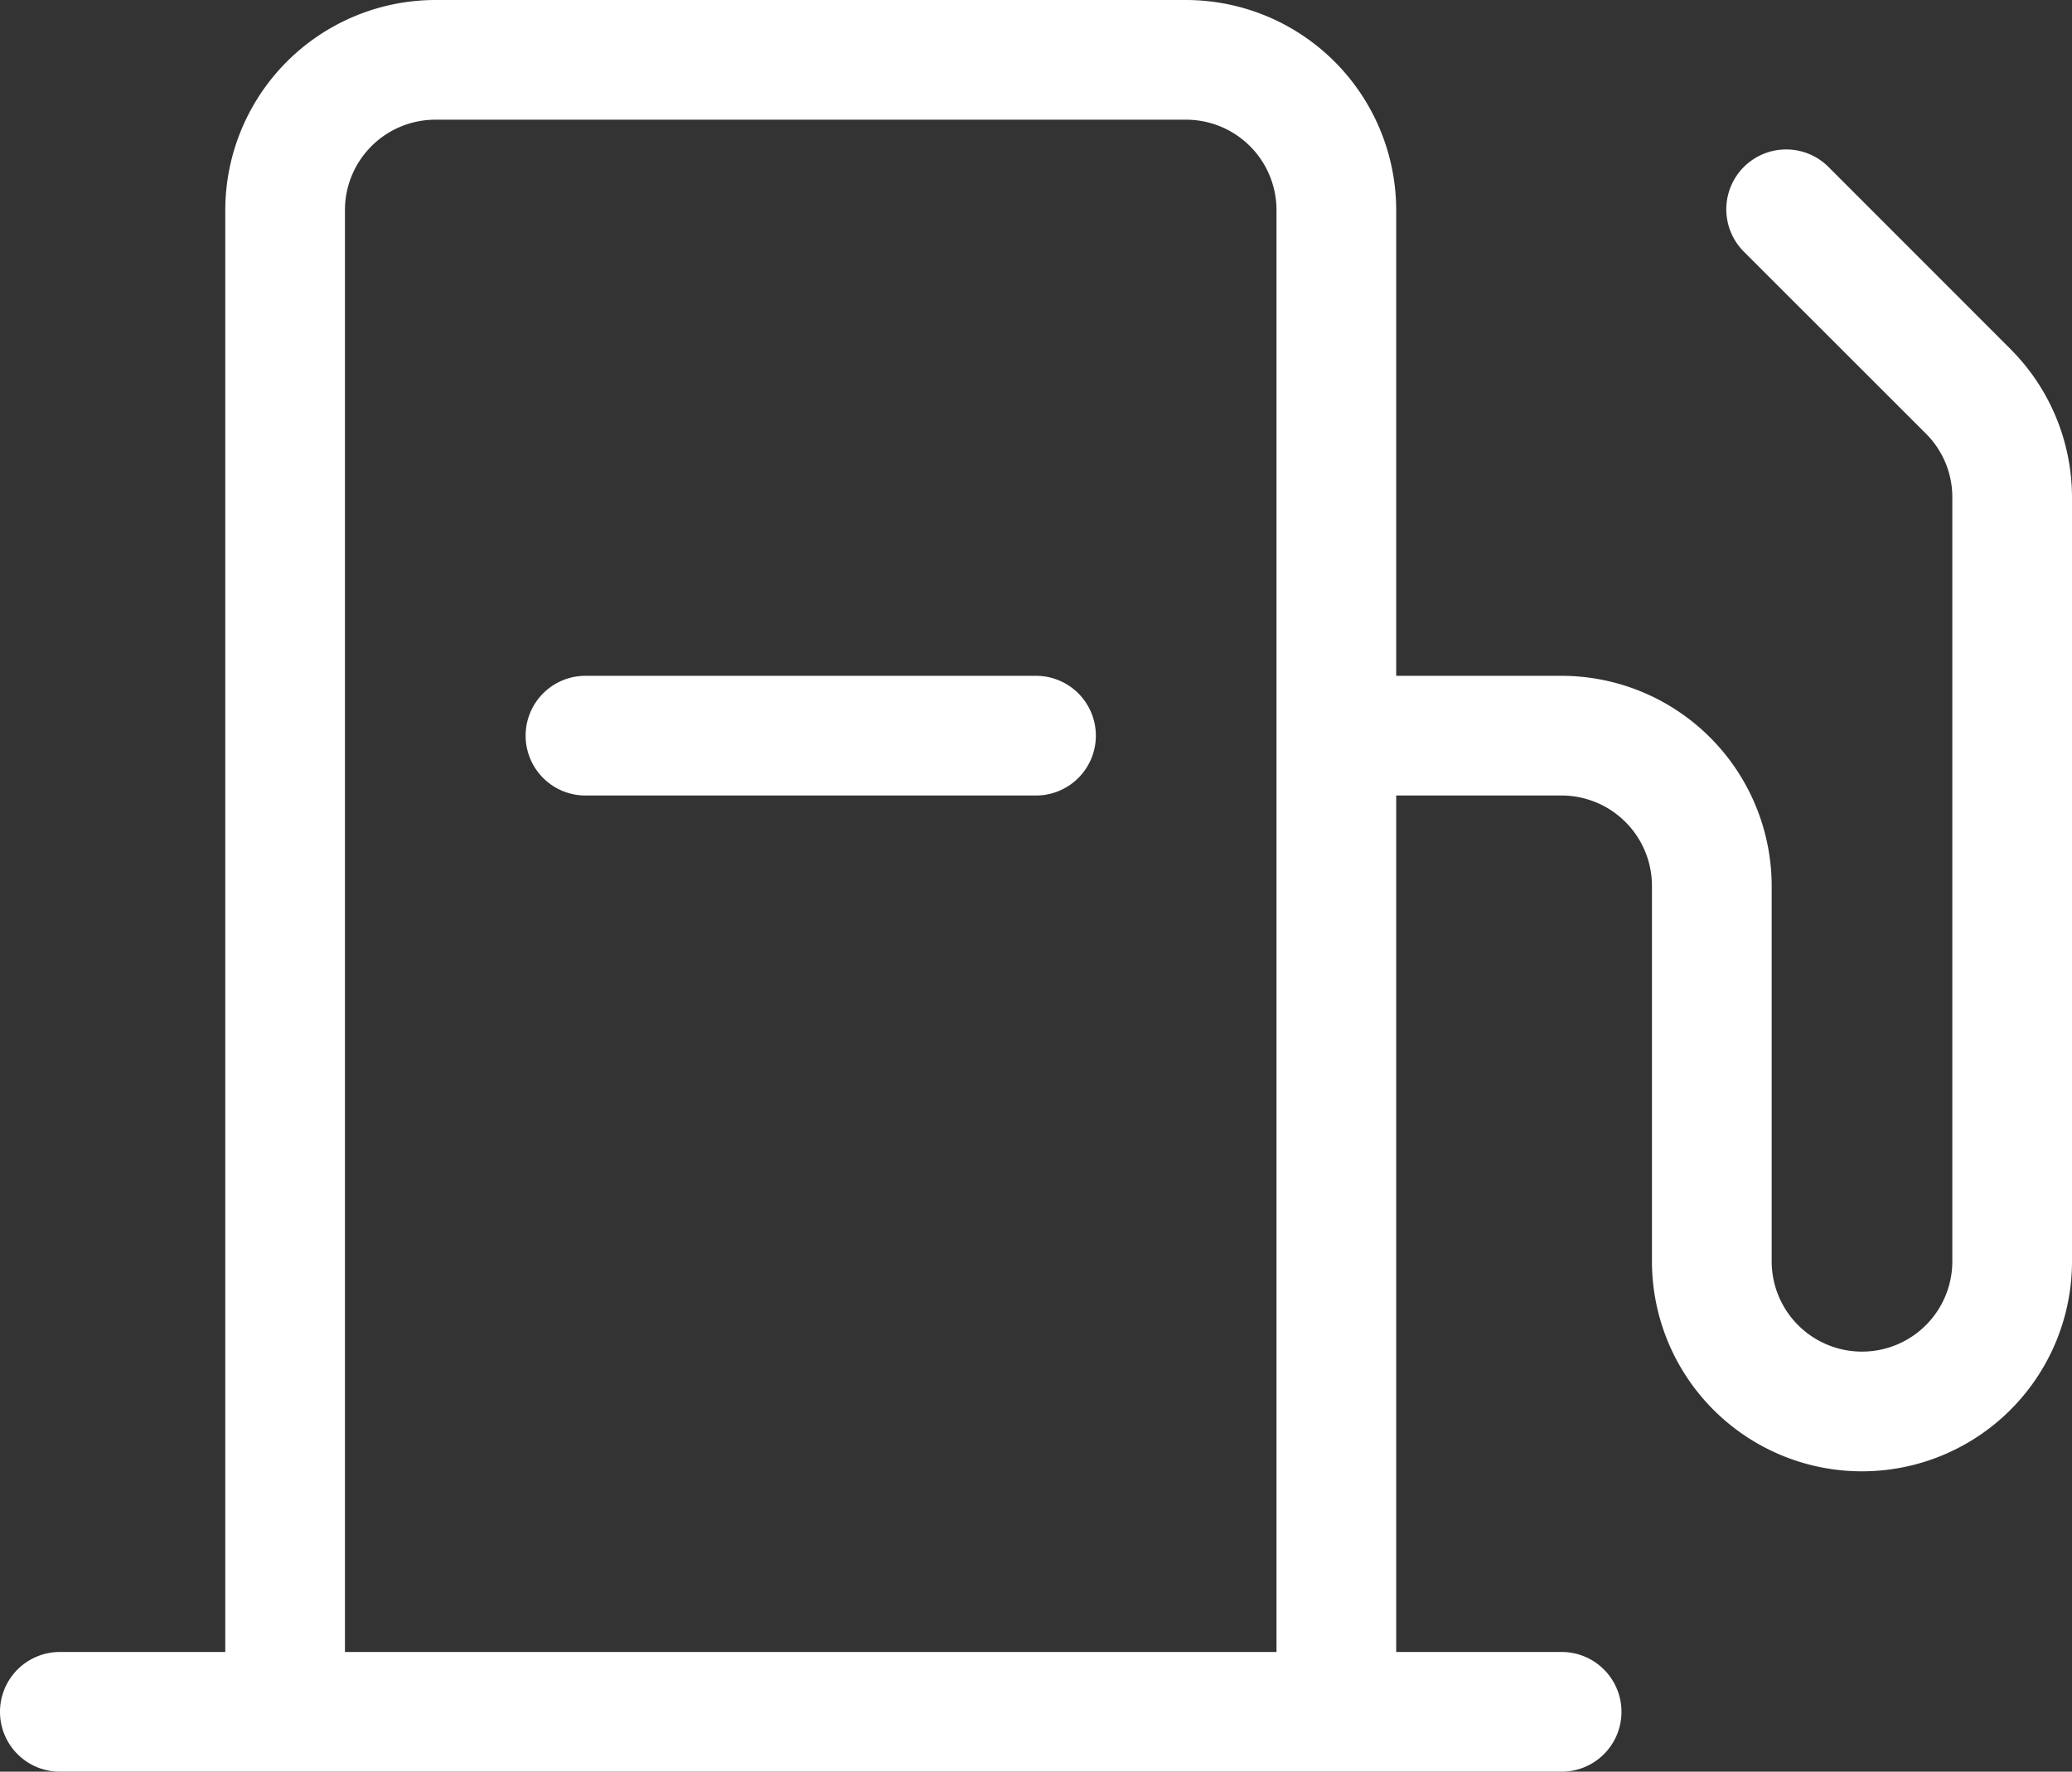 <svg xmlns="http://www.w3.org/2000/svg" xmlns:xlink="http://www.w3.org/1999/xlink" width="74.85" height="64" viewBox="0 0 74.85 64">
  <rect x="0" y="0" width="74.85" height="64" fill="#333333" stroke="none"/>
  <defs>
    <clipPath id="clip-path">
      <rect id="Retângulo_156" data-name="Retângulo 156" width="74.85" height="64" fill="#fff"/>
    </clipPath>
  </defs>
  <g id="combustivel_icon" data-name="combustivel icon" clip-path="url(#clip-path)">
    <path id="Caminho_212" data-name="Caminho 212" d="M148.064,166.665H131.789a2.162,2.162,0,1,0,0,4.324h16.275a2.162,2.162,0,0,0,0-4.324" transform="translate(-110.639 -142.252)" fill="#fff"/>
    <path id="Caminho_213" data-name="Caminho 213" d="M72.626,12.607,66.08,6.058a2.163,2.163,0,1,0-3.058,3.059l6.55,6.547a3.242,3.242,0,0,1,.955,2.309v27.59a3.263,3.263,0,1,1-6.526,0V32a7.6,7.6,0,0,0-7.587-7.587H50.437V7.587A7.6,7.6,0,0,0,42.85,0H15.725A7.6,7.6,0,0,0,8.138,7.587V59.676H2.162a2.162,2.162,0,0,0,0,4.324H56.413a2.162,2.162,0,1,0,0-4.324H50.437V28.737h5.975A3.267,3.267,0,0,1,59.676,32V45.563a7.587,7.587,0,0,0,15.174,0V17.975a7.584,7.584,0,0,0-2.225-5.368M46.113,7.587V59.676H12.461V7.587a3.267,3.267,0,0,1,3.263-3.263H42.85a3.267,3.267,0,0,1,3.263,3.263" fill="#fff"/>
  </g>
</svg>
